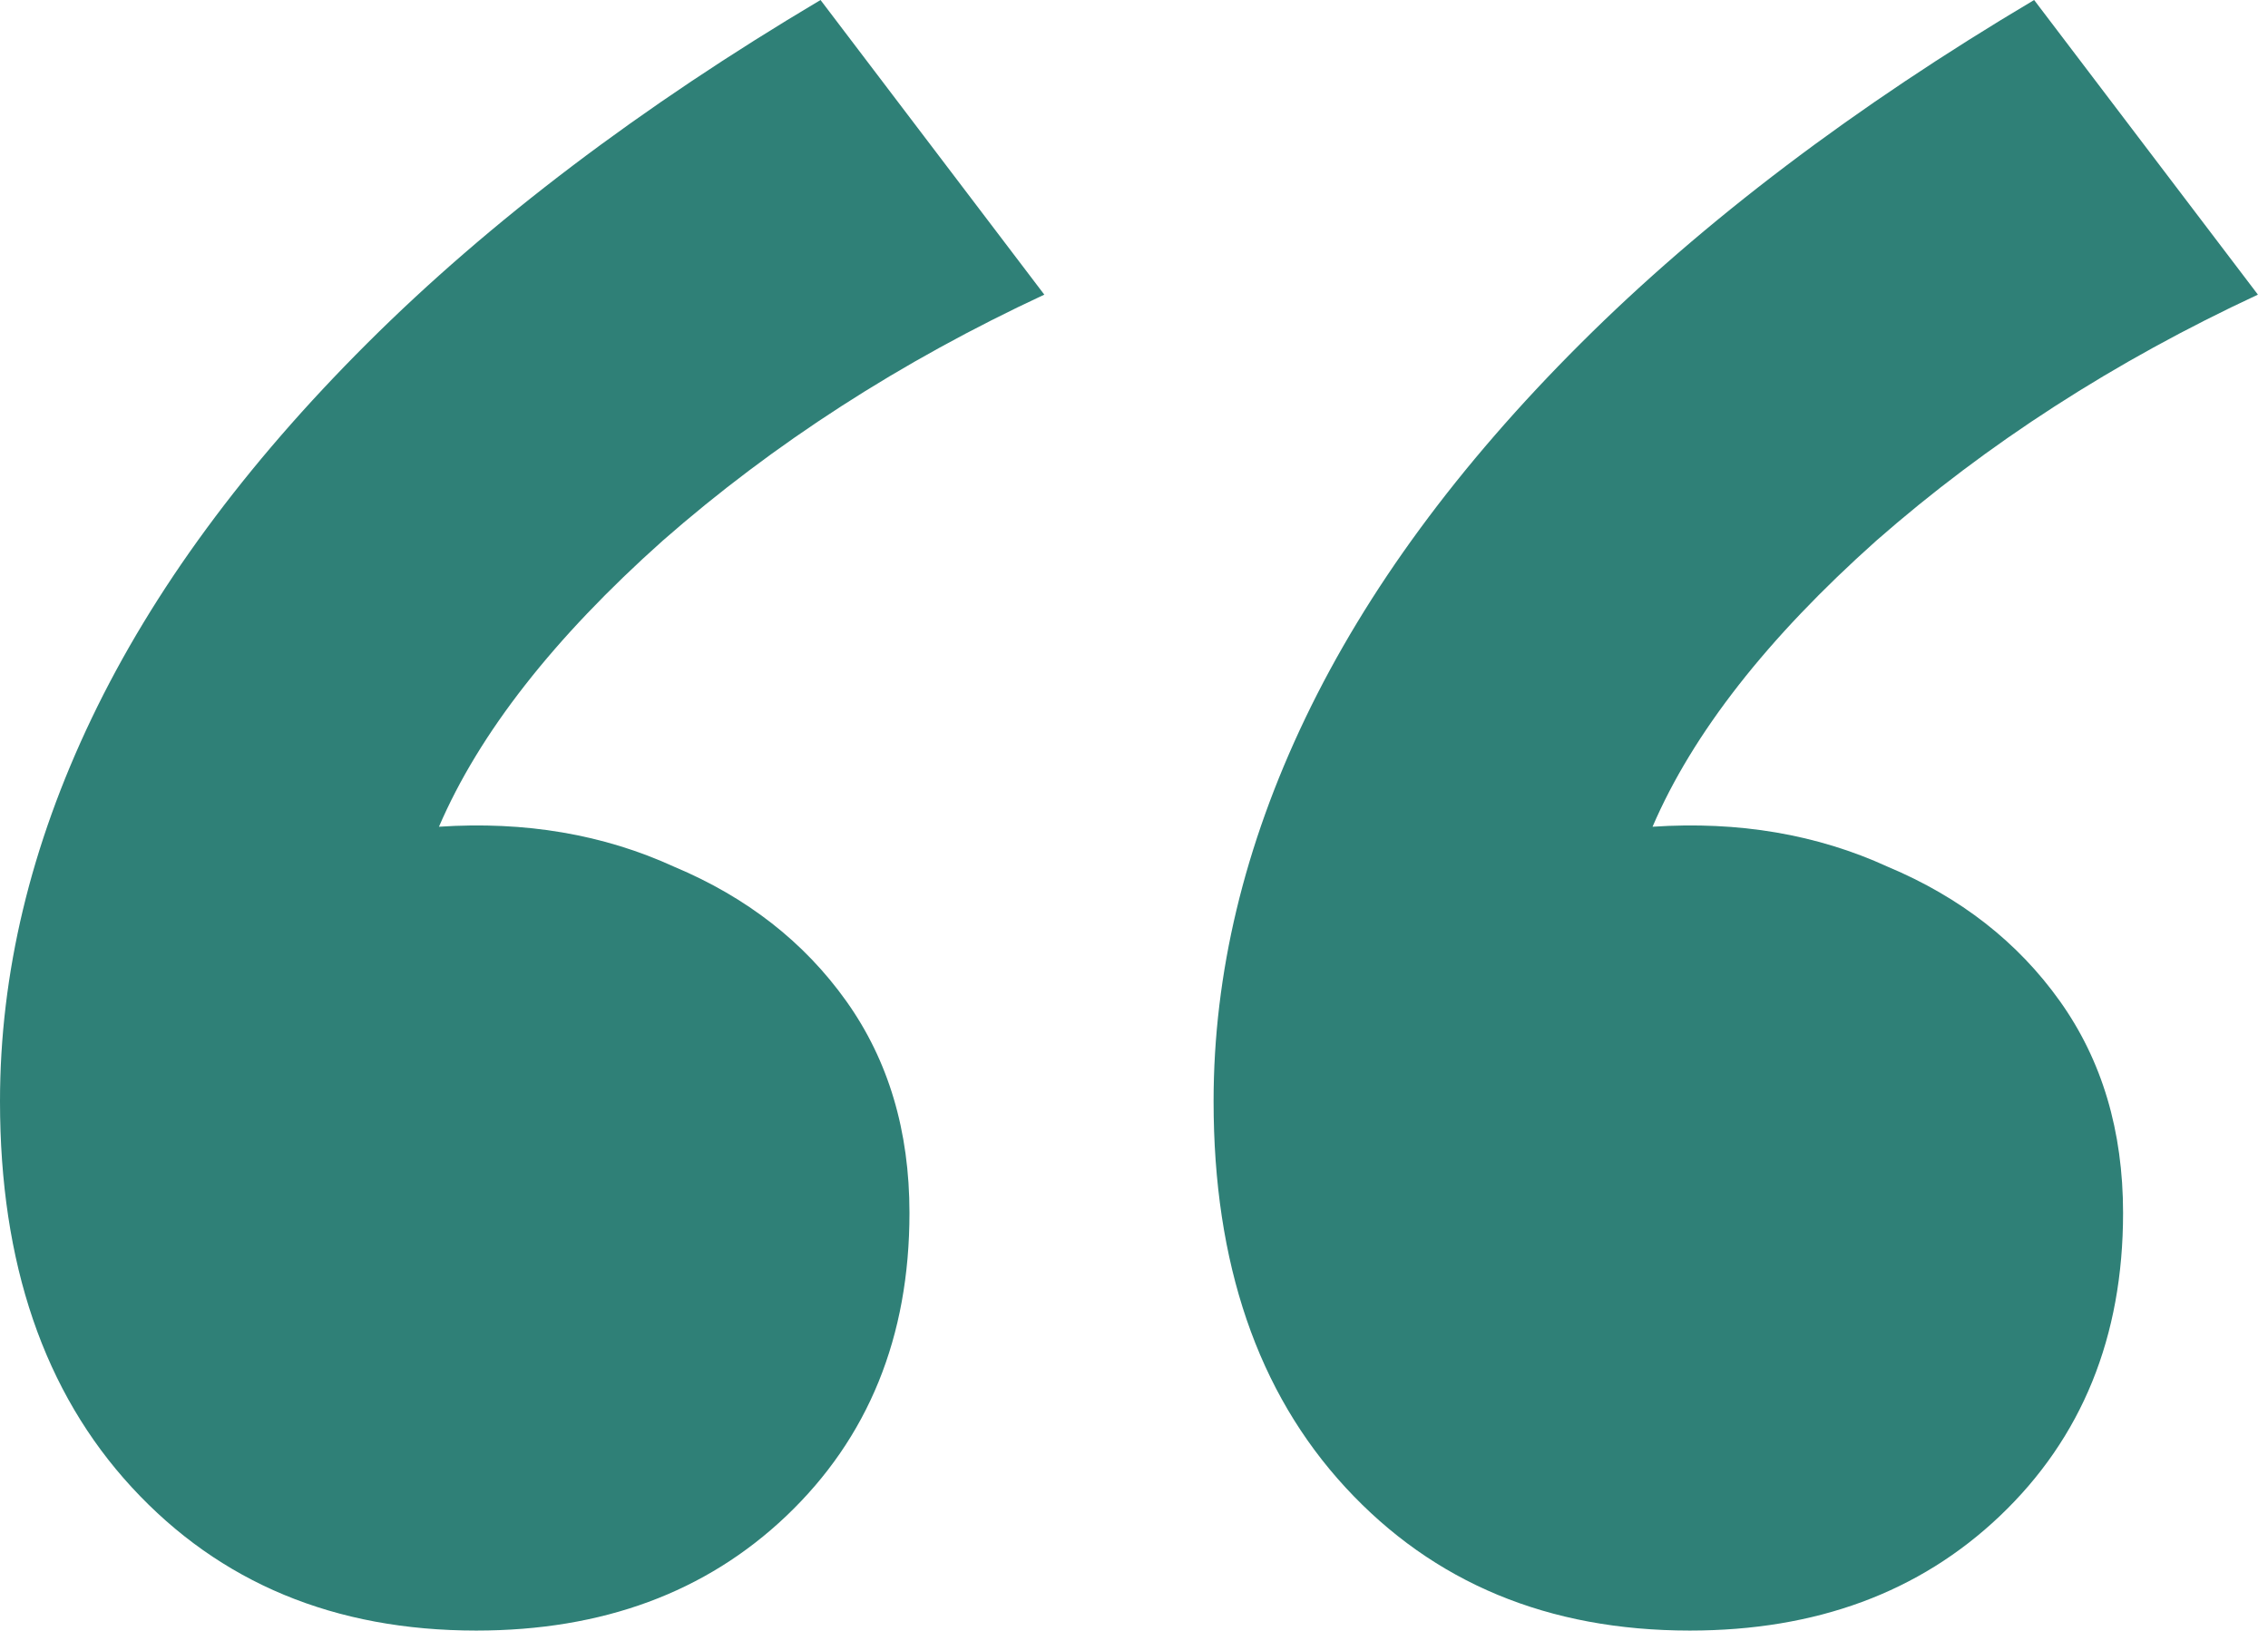 <svg xmlns="http://www.w3.org/2000/svg" width="121" height="87" viewBox="0 0 121 87" fill="none"><path d="M25.409 87C17.858 87 11.735 84.456 7.041 79.368C2.347 74.281 0 67.412 0 58.763C0 51.946 1.633 45.128 4.898 38.31C8.163 31.493 13.062 24.828 19.592 18.316C26.123 11.803 34.184 5.698 43.776 0L55.715 15.721C48.062 19.282 41.276 23.658 35.358 28.847C29.541 34.037 25.562 39.125 23.419 44.111C28.011 43.805 32.194 44.517 35.97 46.247C39.848 47.875 42.909 50.267 45.154 53.421C47.399 56.575 48.521 60.34 48.521 64.716C48.521 71.33 46.327 76.723 41.94 80.895C37.654 84.965 32.144 87 25.409 87ZM90.155 87C82.604 87 76.481 84.456 71.787 79.368C67.093 74.281 64.746 67.412 64.746 58.763C64.746 51.946 66.379 45.128 69.644 38.31C72.91 31.493 77.808 24.828 84.338 18.316C90.869 11.803 98.93 5.698 108.523 0L120.462 15.721C112.808 19.282 106.022 23.658 100.104 28.847C94.288 34.037 90.308 39.125 88.165 44.111C92.757 43.805 96.941 44.517 100.716 46.247C104.594 47.875 107.655 50.267 109.9 53.421C112.145 56.575 113.268 60.34 113.268 64.716C113.268 71.33 111.074 76.723 106.686 80.895C102.4 84.965 96.89 87 90.155 87Z" fill="#2F8077"></path></svg>